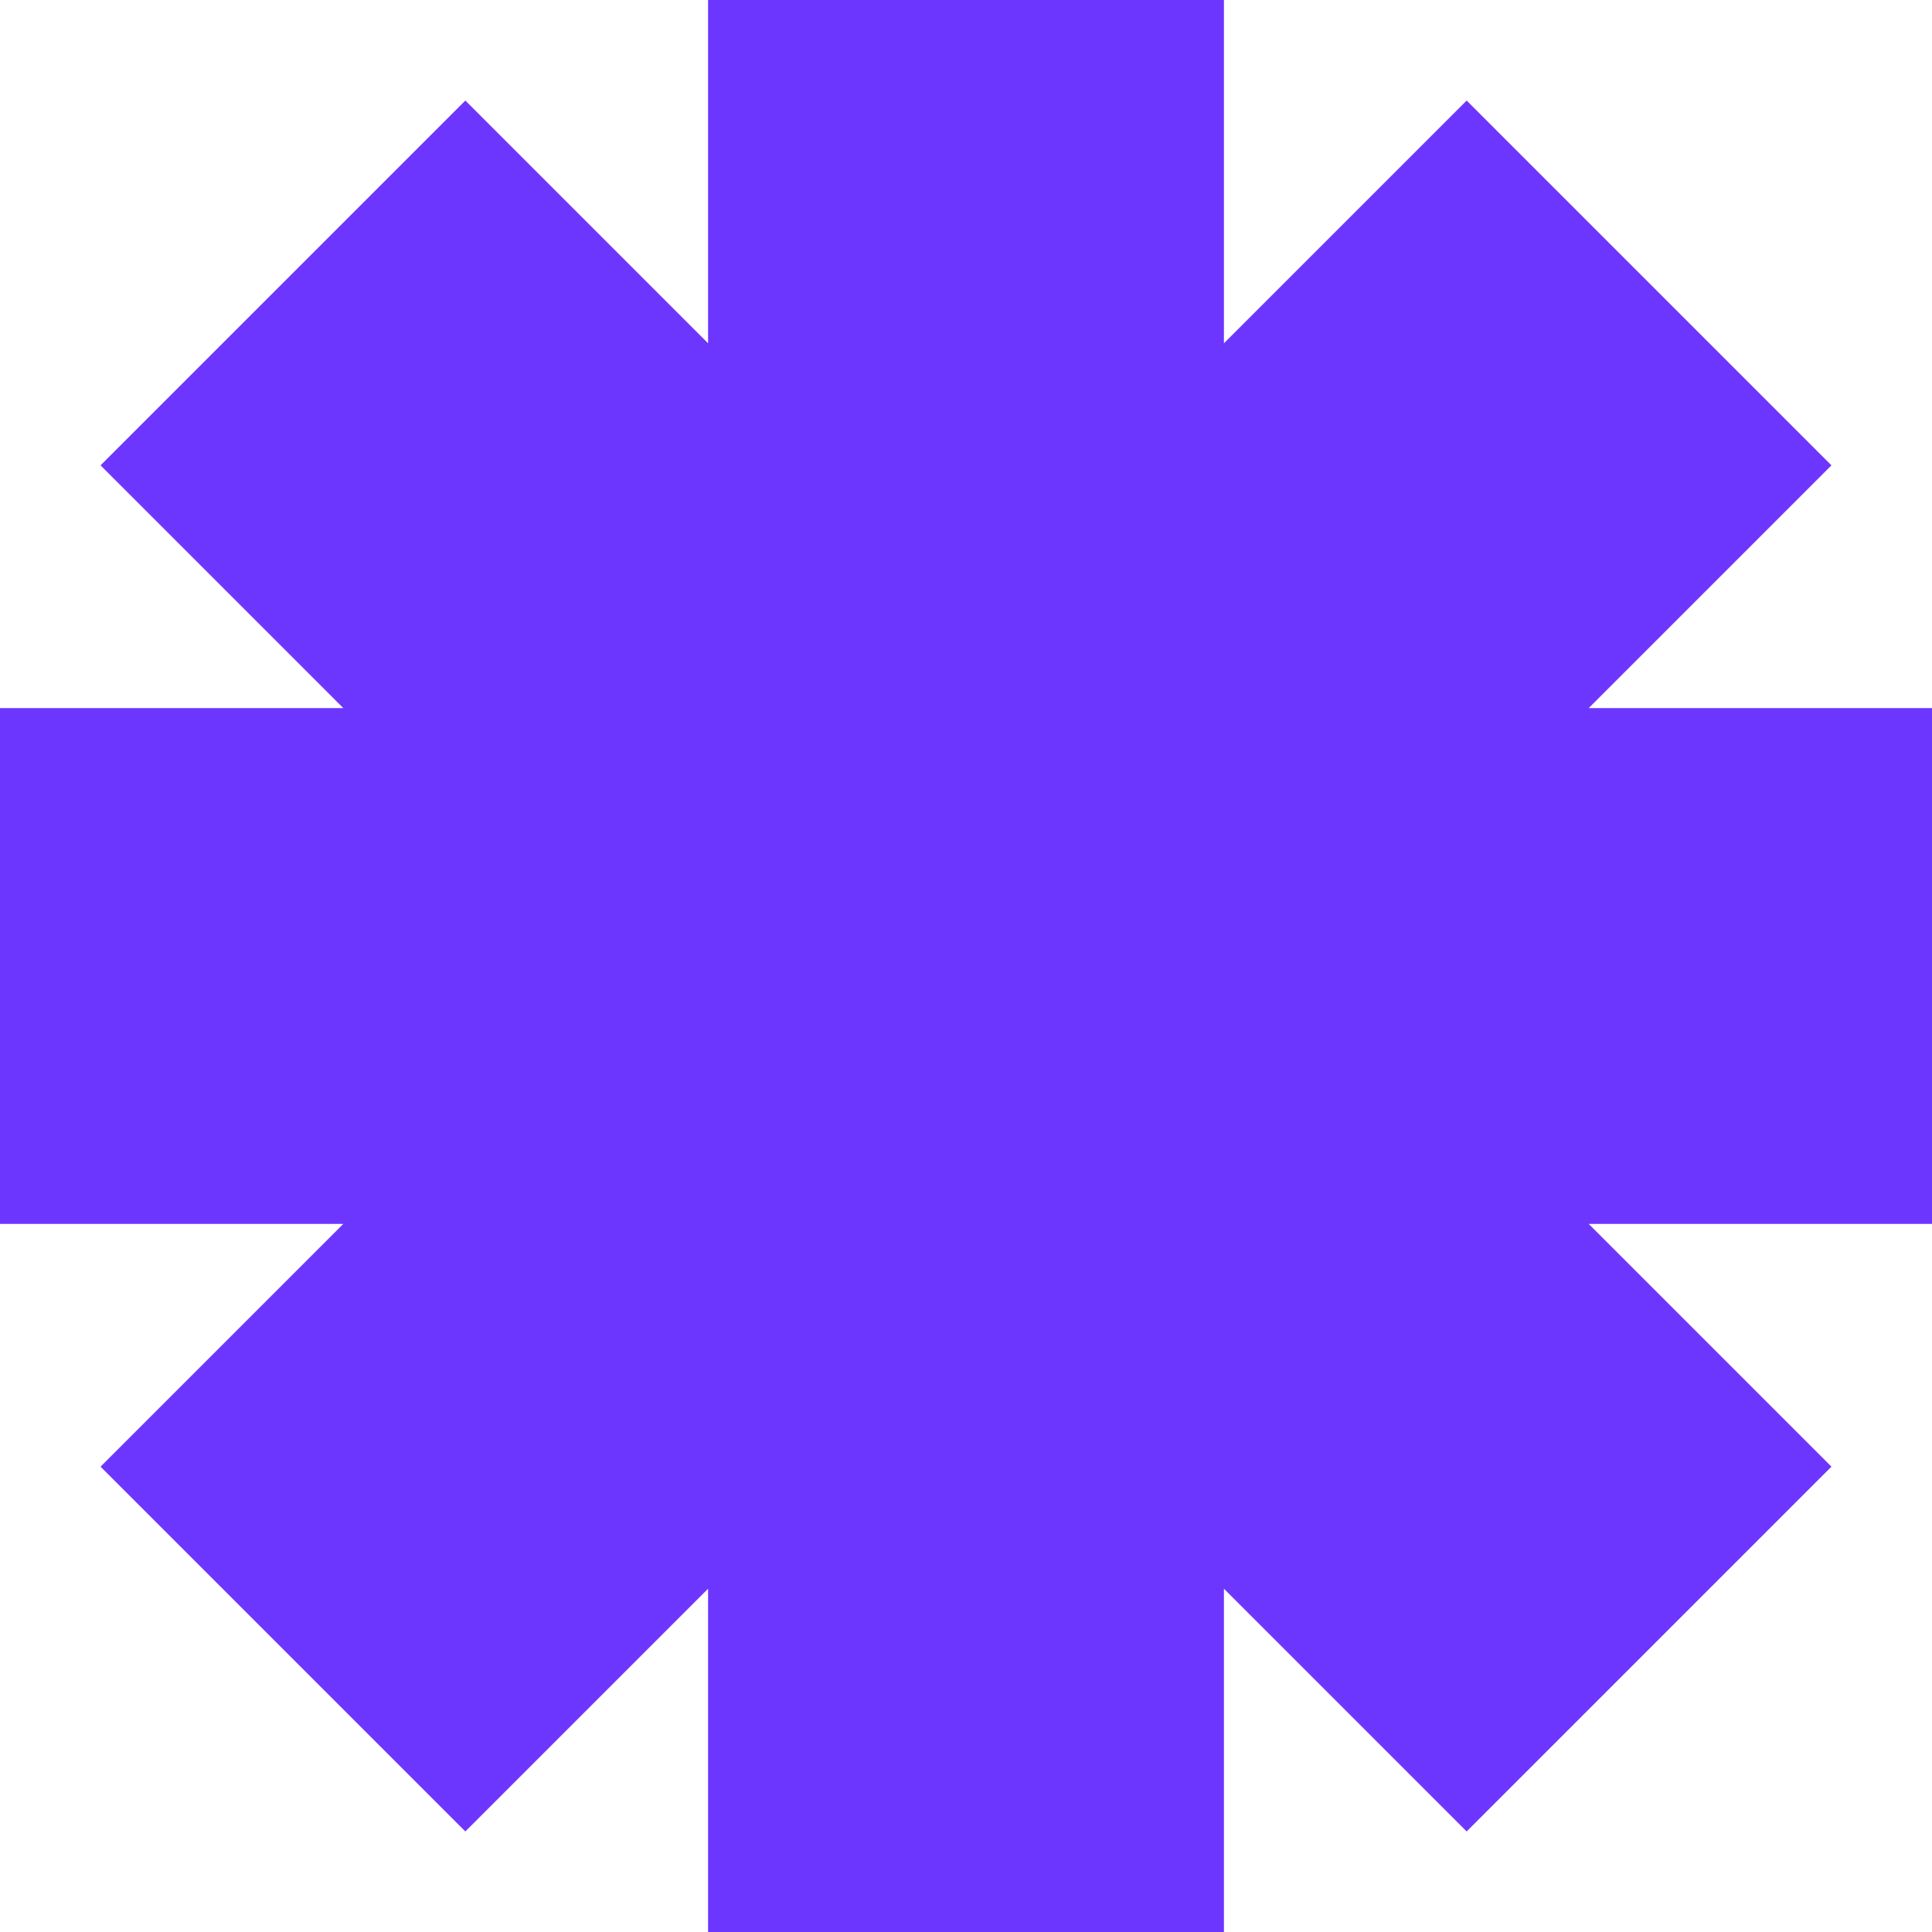 <?xml version="1.0" encoding="UTF-8"?><svg id="Capa_2" xmlns="http://www.w3.org/2000/svg" viewBox="0 0 128.54 128.54"><defs><style>.cls-1{fill:#6c36ff;}</style></defs><g id="Capa_1-2"><polygon class="cls-1" points="128.54 47.11 105.7 47.11 121.85 30.96 97.58 6.69 81.43 22.84 81.43 0 47.11 0 47.11 22.84 30.96 6.69 6.69 30.96 22.84 47.11 0 47.11 0 81.43 22.84 81.43 6.69 97.58 30.96 121.85 47.11 105.7 47.11 128.54 81.43 128.54 81.43 105.7 97.58 121.85 121.85 97.58 105.7 81.43 128.54 81.43 128.54 47.11"/></g></svg>